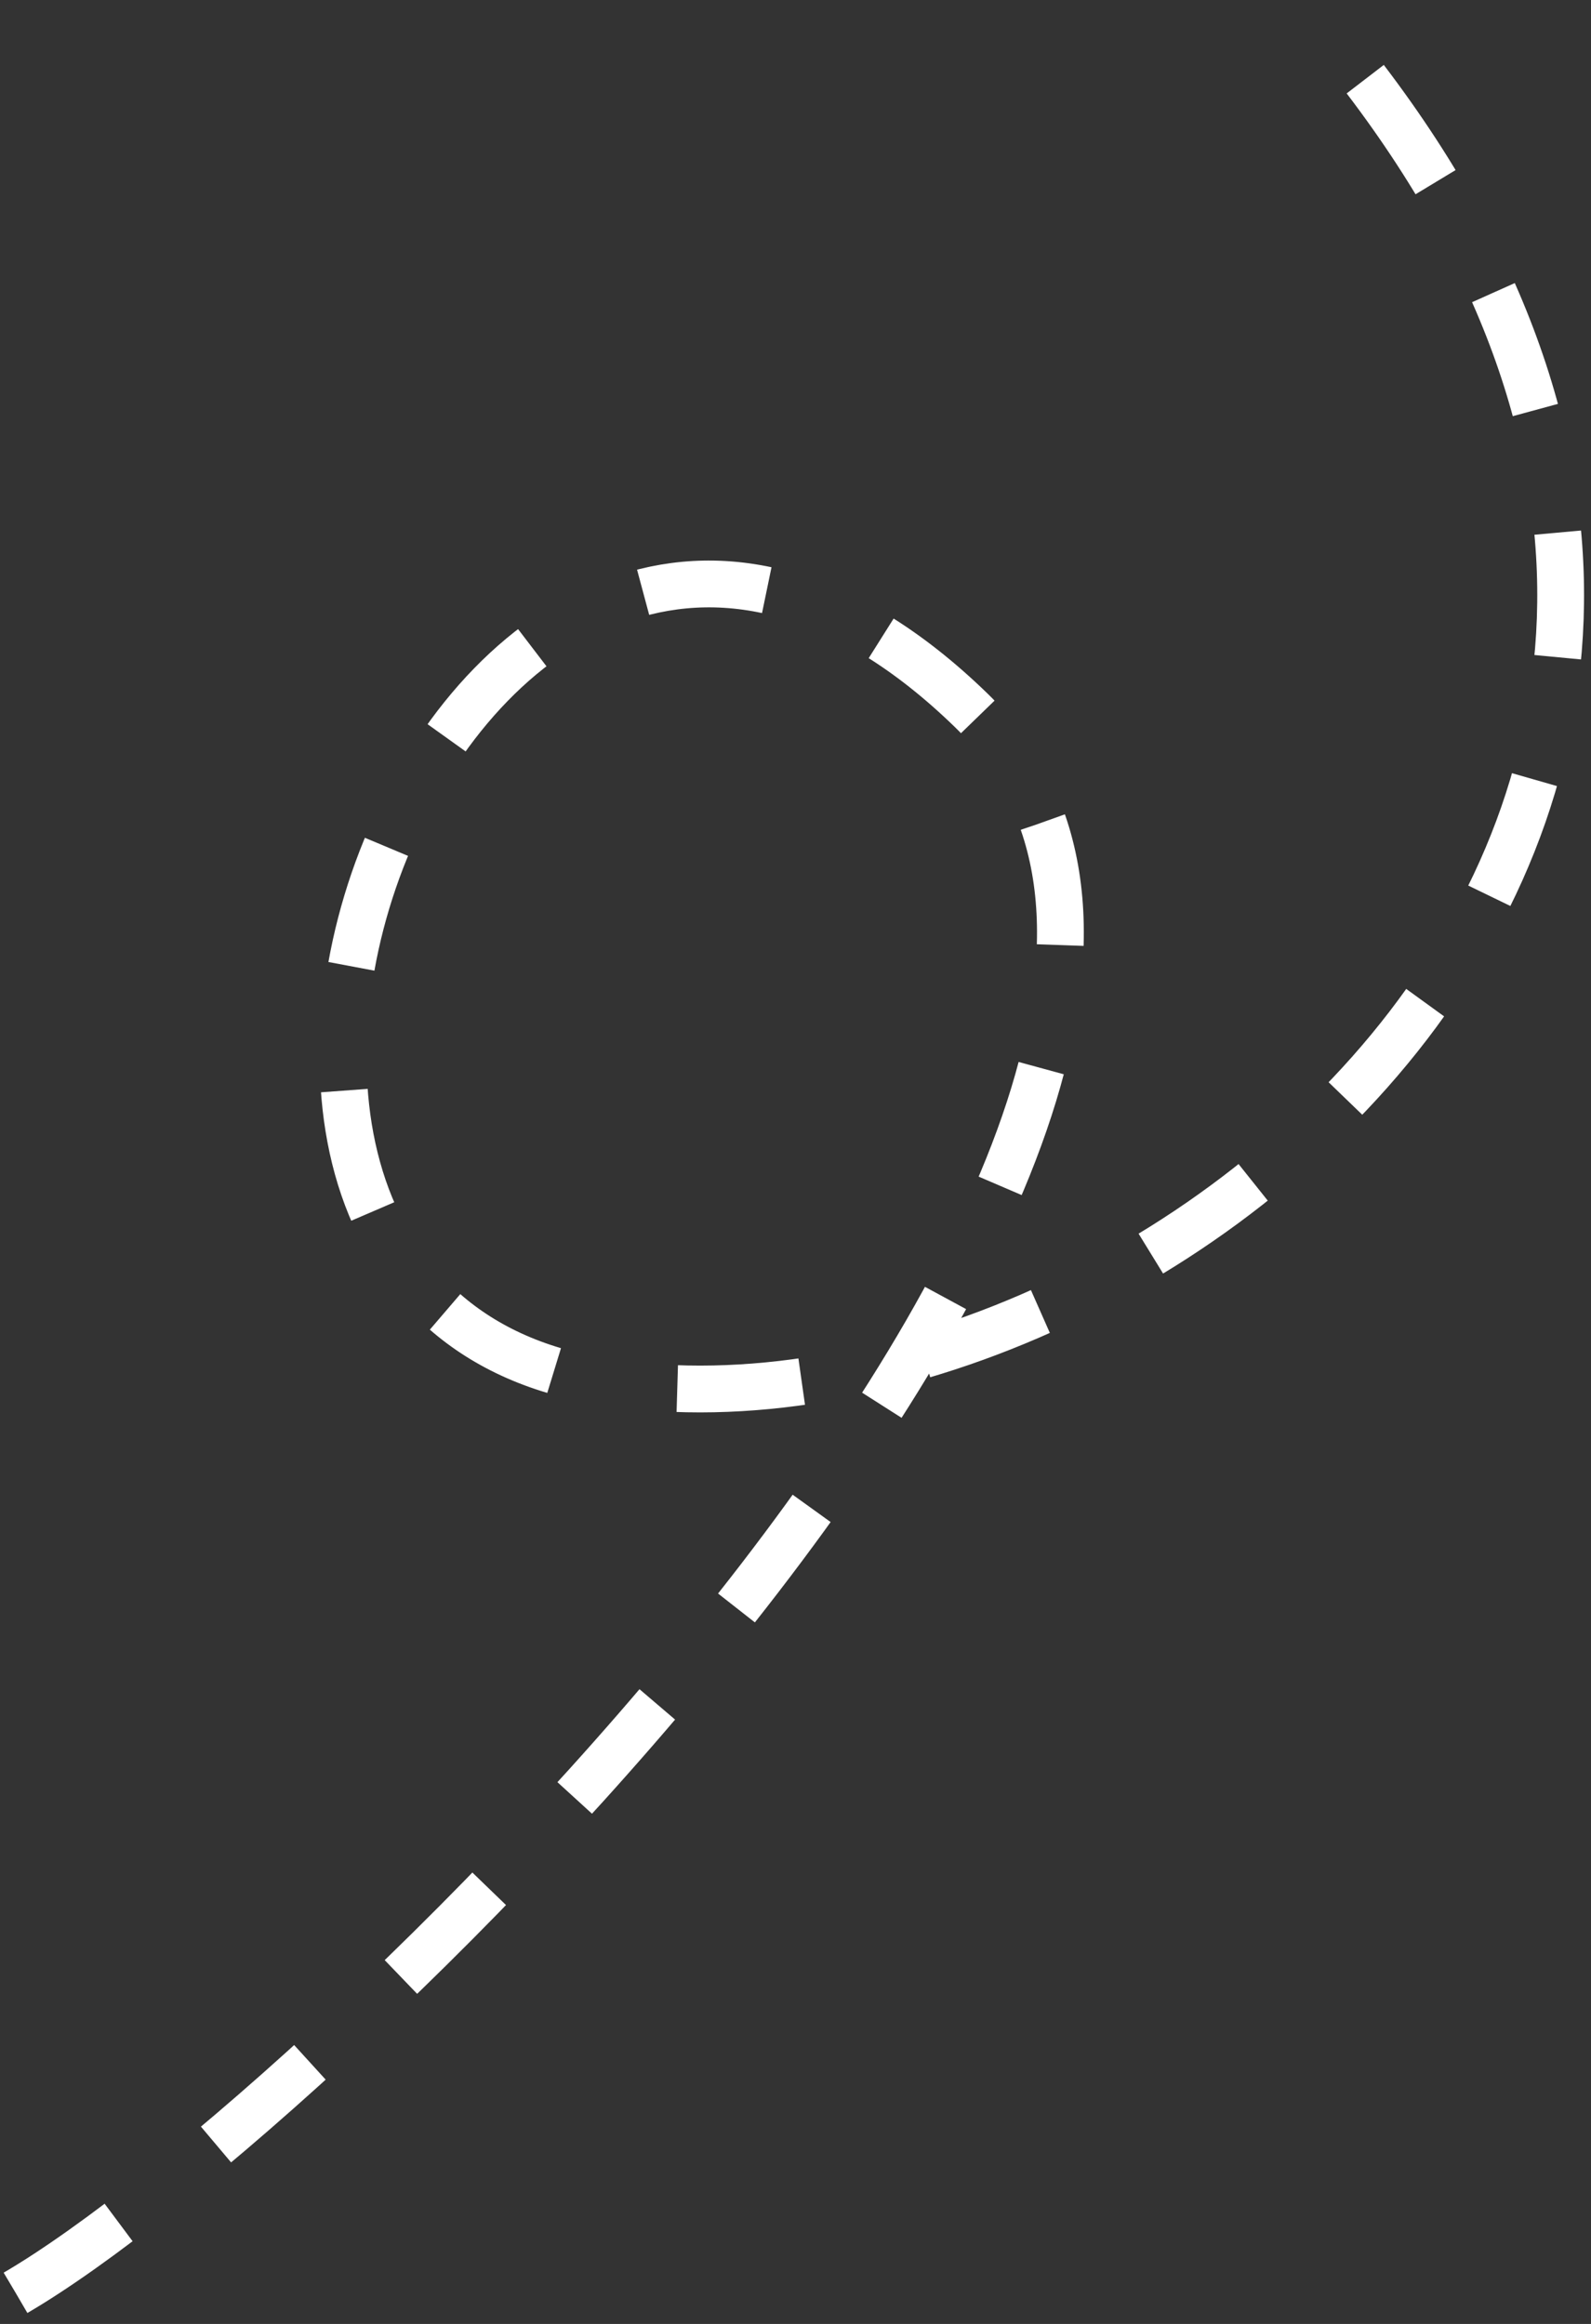 <svg xmlns="http://www.w3.org/2000/svg" width="102" height="149" viewBox="0 0 102 149" fill="none"><rect x="0" y="0" width="102" height="149" fill="#333333" stroke="none"/><path d="M1 147C21 135.333 87.822 70.3 62.222 45.5C30.222 14.5 3.722 82.5 38.222 88.5C72.722 94.5 127.222 51 84.222 1" stroke="white" stroke-width="3" stroke-linejoin="round" stroke-dasharray="8 8"></path></svg>